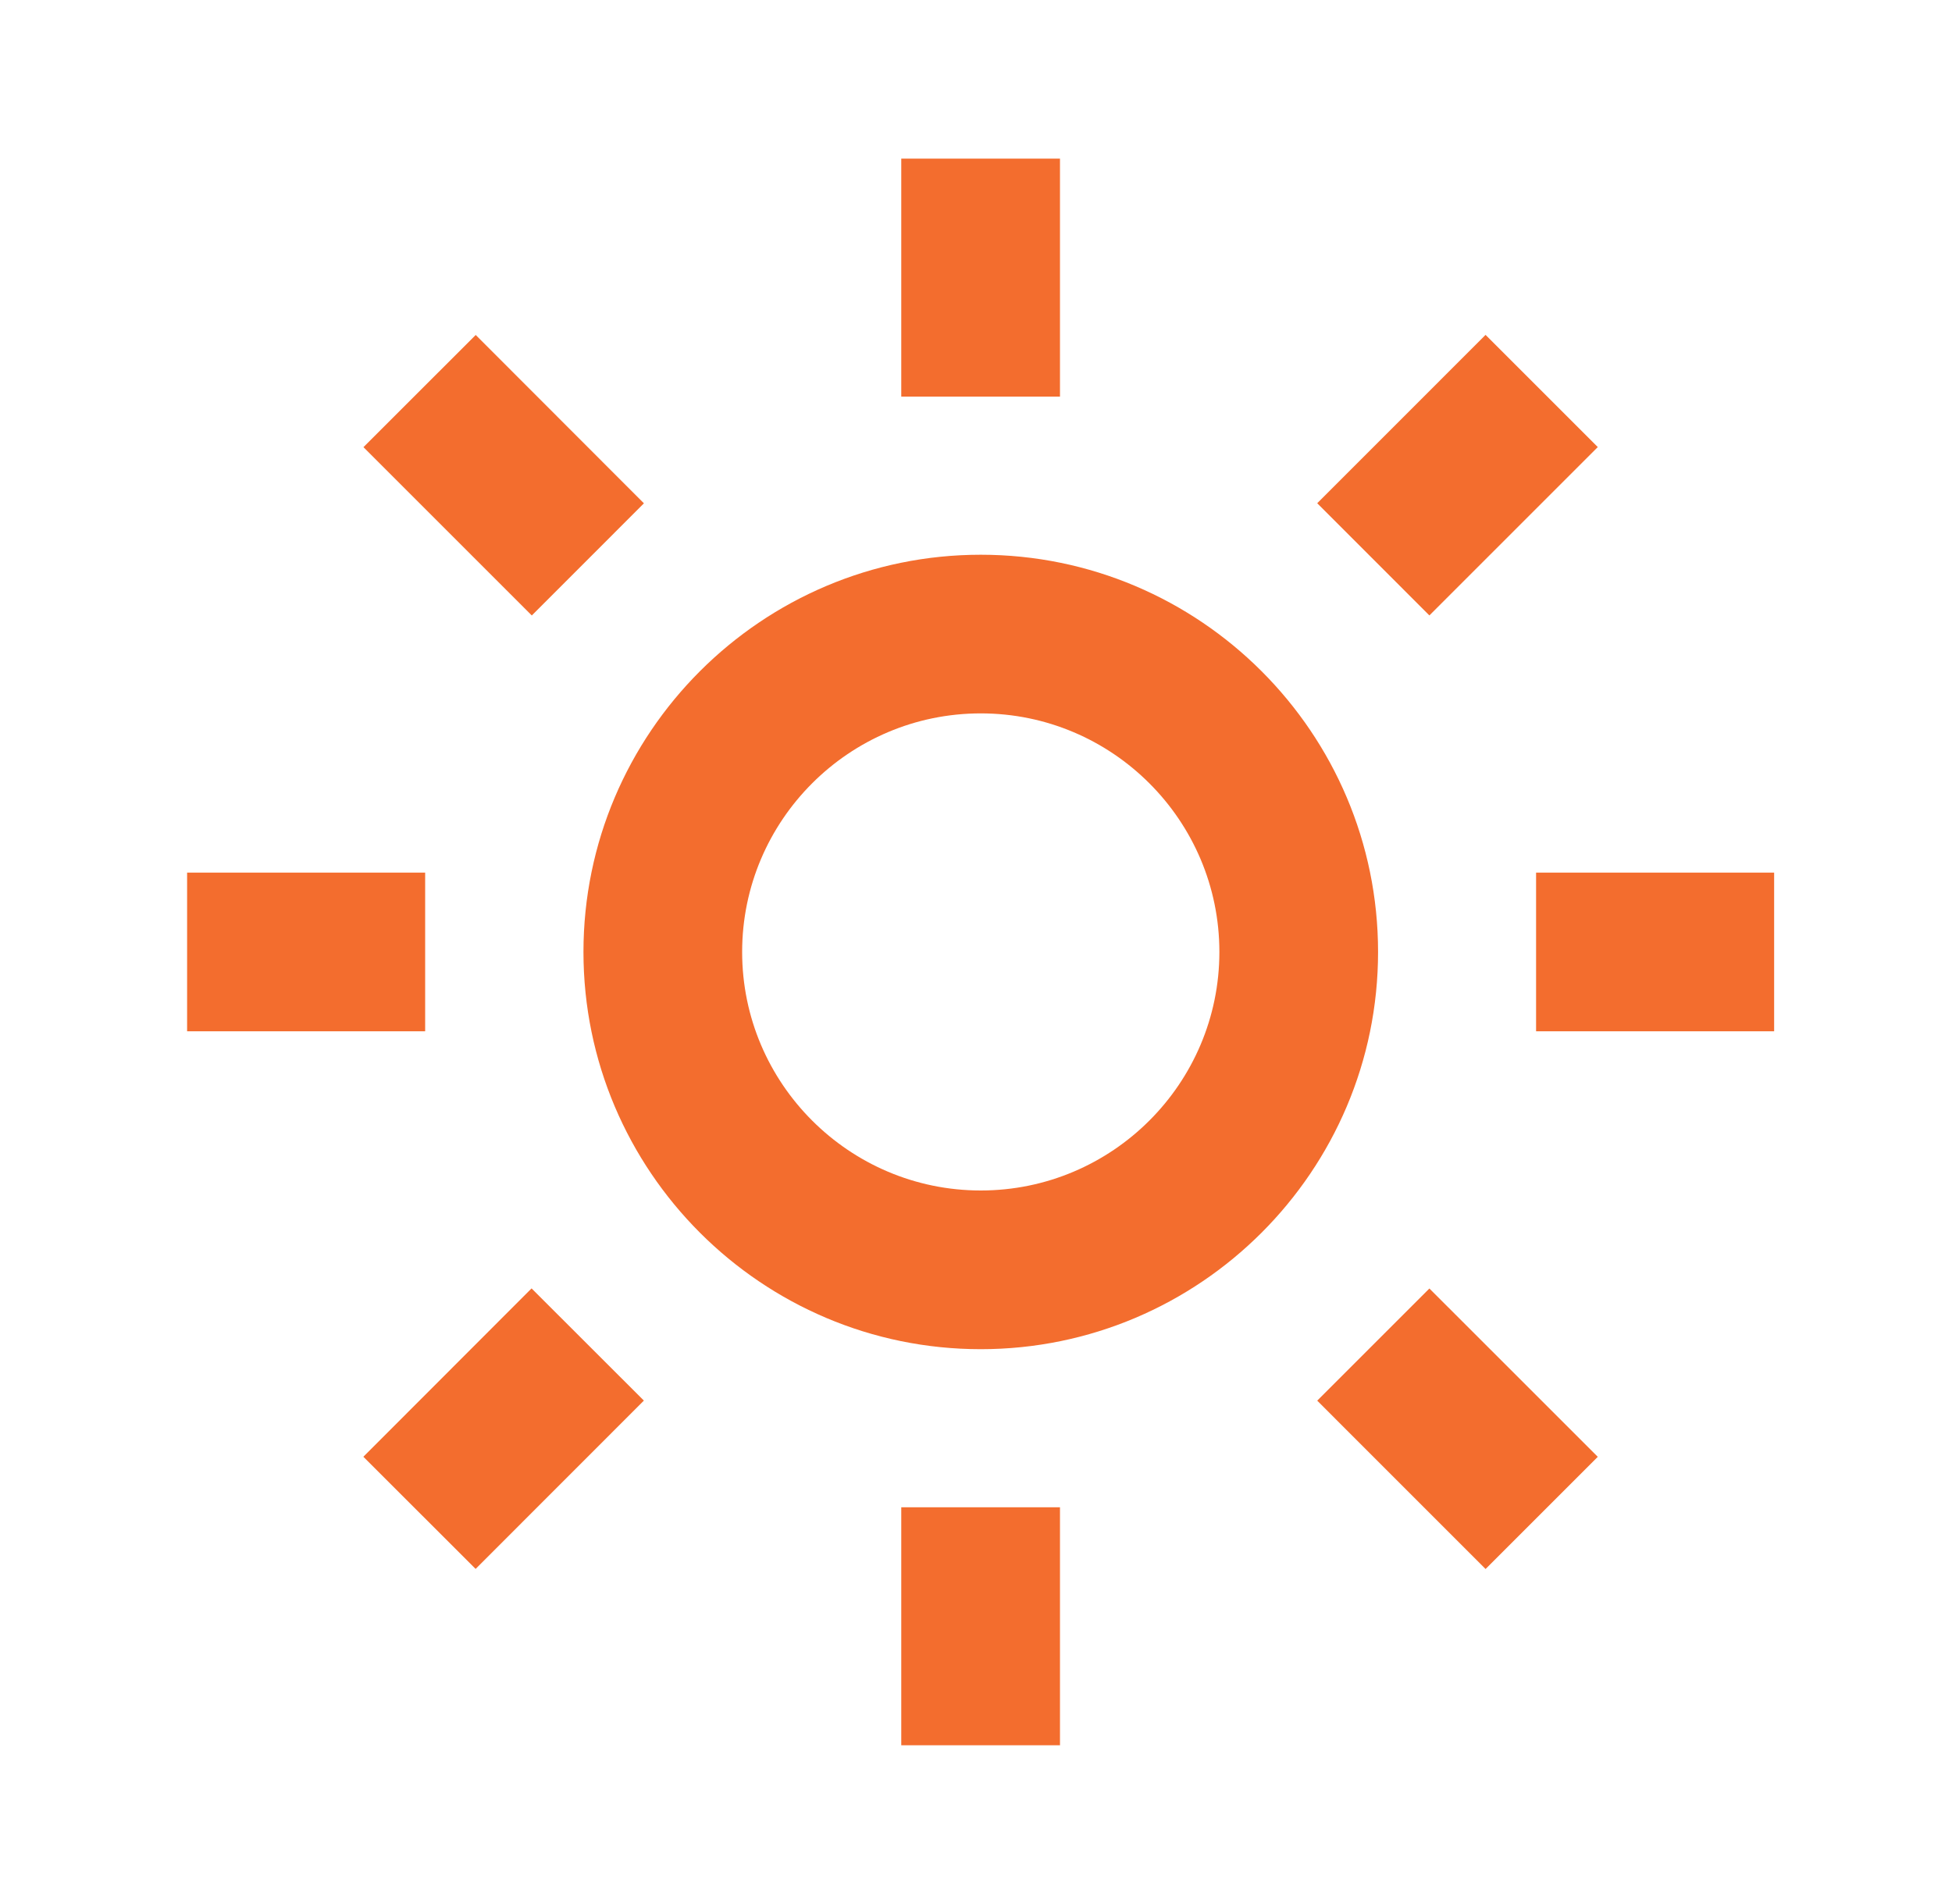 <svg width="41" height="40" viewBox="0 0 41 40" fill="none" xmlns="http://www.w3.org/2000/svg">
<path d="M12.255 19.999C12.255 24.6 15.998 28.344 20.6 28.344C25.202 28.344 28.945 24.6 28.945 19.999C28.945 15.397 25.202 11.654 20.6 11.654C15.998 11.654 12.255 15.397 12.255 19.999ZM20.6 14.987C23.363 14.987 25.612 17.235 25.612 19.999C25.612 22.762 23.363 25.01 20.6 25.01C17.837 25.01 15.588 22.762 15.588 19.999C15.588 17.235 17.837 14.987 20.6 14.987ZM18.93 31.665H22.264V36.665H18.93V31.665ZM18.93 3.332H22.264V8.332H18.93V3.332ZM3.93 18.332H8.93V21.665H3.93V18.332ZM32.264 18.332H37.264V21.665H32.264V18.332ZM7.632 30.604L11.165 27.067L13.524 29.424L9.99 32.96L7.632 30.604ZM27.667 10.572L31.203 7.035L33.56 9.392L30.023 12.929L27.667 10.572ZM11.17 12.93L7.634 9.394L9.992 7.037L13.525 10.574L11.17 12.93ZM33.56 30.605L31.203 32.962L27.667 29.425L30.023 27.069L33.56 30.605Z" fill="#F36D2E"/>
</svg>
